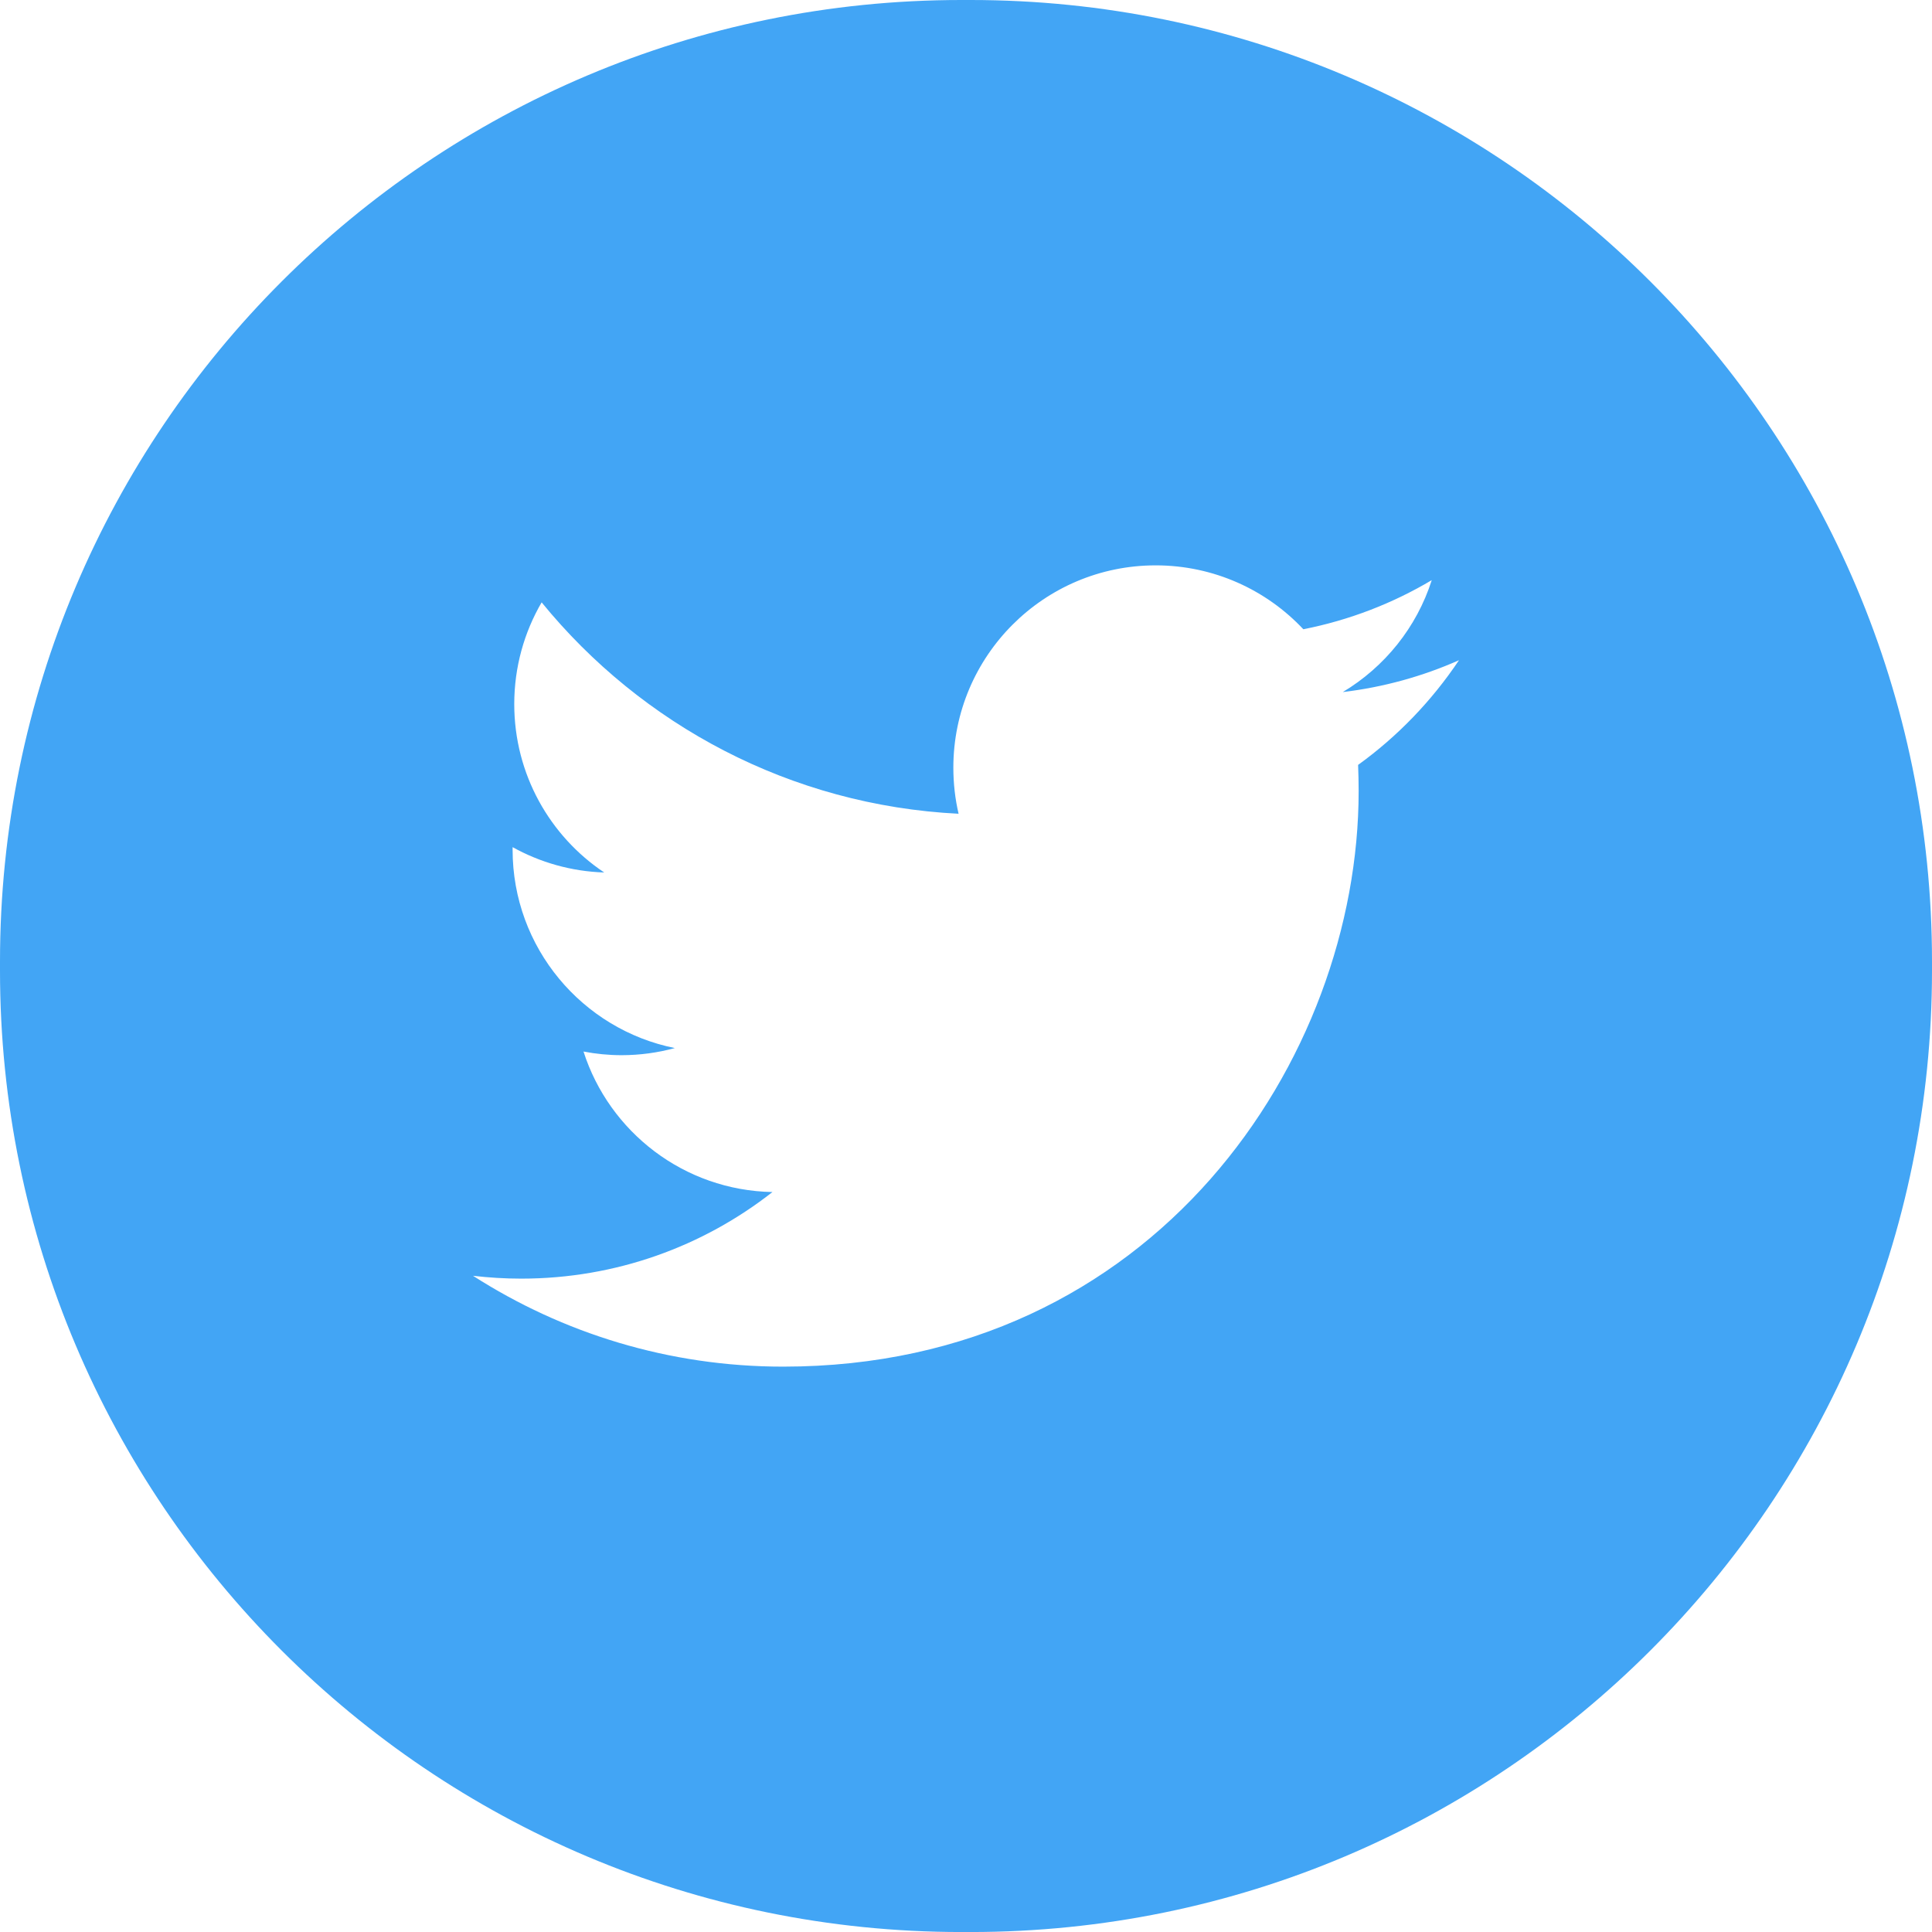 <!-- Generator: Adobe Illustrator 21.0.2, SVG Export Plug-In  -->
<svg version="1.1"
	 xmlns="http://www.w3.org/2000/svg" xmlns:xlink="http://www.w3.org/1999/xlink" xmlns:a="http://ns.adobe.com/AdobeSVGViewerExtensions/3.0/"
	 x="0px" y="0px" width="71.332px" height="71.333px" viewBox="0 0 71.332 71.333"
	 style="overflow:scroll;enable-background:new 0 0 71.332 71.333;" xml:space="preserve">
<style type="text/css">
	.st0{fill:#42A5F5;}
</style>
<defs>
</defs>
<path class="st0" d="M35.837,0h-0.342C15.892,0,0,15.892,0,35.495v0.343c0,19.603,15.892,35.495,35.495,35.495h0.342
	c19.605,0,35.495-15.892,35.495-35.495v-0.343C71.332,15.892,55.441,0,35.837,0z M50.143,28.241c0.012,0.323,0.02,0.645,0.02,0.968
	c0,9.871-7.512,21.249-21.249,21.249c-4.22,0-8.145-1.236-11.45-3.354c0.585,0.068,1.179,0.105,1.78,0.105
	c3.501,0,6.722-1.194,9.276-3.197c-3.268-0.062-6.026-2.221-6.976-5.188c0.454,0.087,0.925,0.135,1.404,0.135
	c0.681,0,1.343-0.093,1.968-0.263c-3.415-0.686-5.99-3.705-5.99-7.324v-0.094c1.007,0.559,2.159,0.897,3.382,0.935
	c-2.003-1.338-3.321-3.626-3.321-6.217c0-1.368,0.368-2.651,1.011-3.756c3.686,4.521,9.188,7.494,15.394,7.805
	c-0.127-0.547-0.193-1.115-0.193-1.702c0-4.124,3.345-7.469,7.47-7.469c2.148,0,4.09,0.907,5.452,2.359
	c1.702-0.335,3.301-0.957,4.741-1.813c-0.556,1.745-1.742,3.208-3.284,4.132c1.511-0.18,2.95-0.582,4.29-1.176
	C52.865,25.874,51.6,27.19,50.143,28.241z"/>
</svg>
